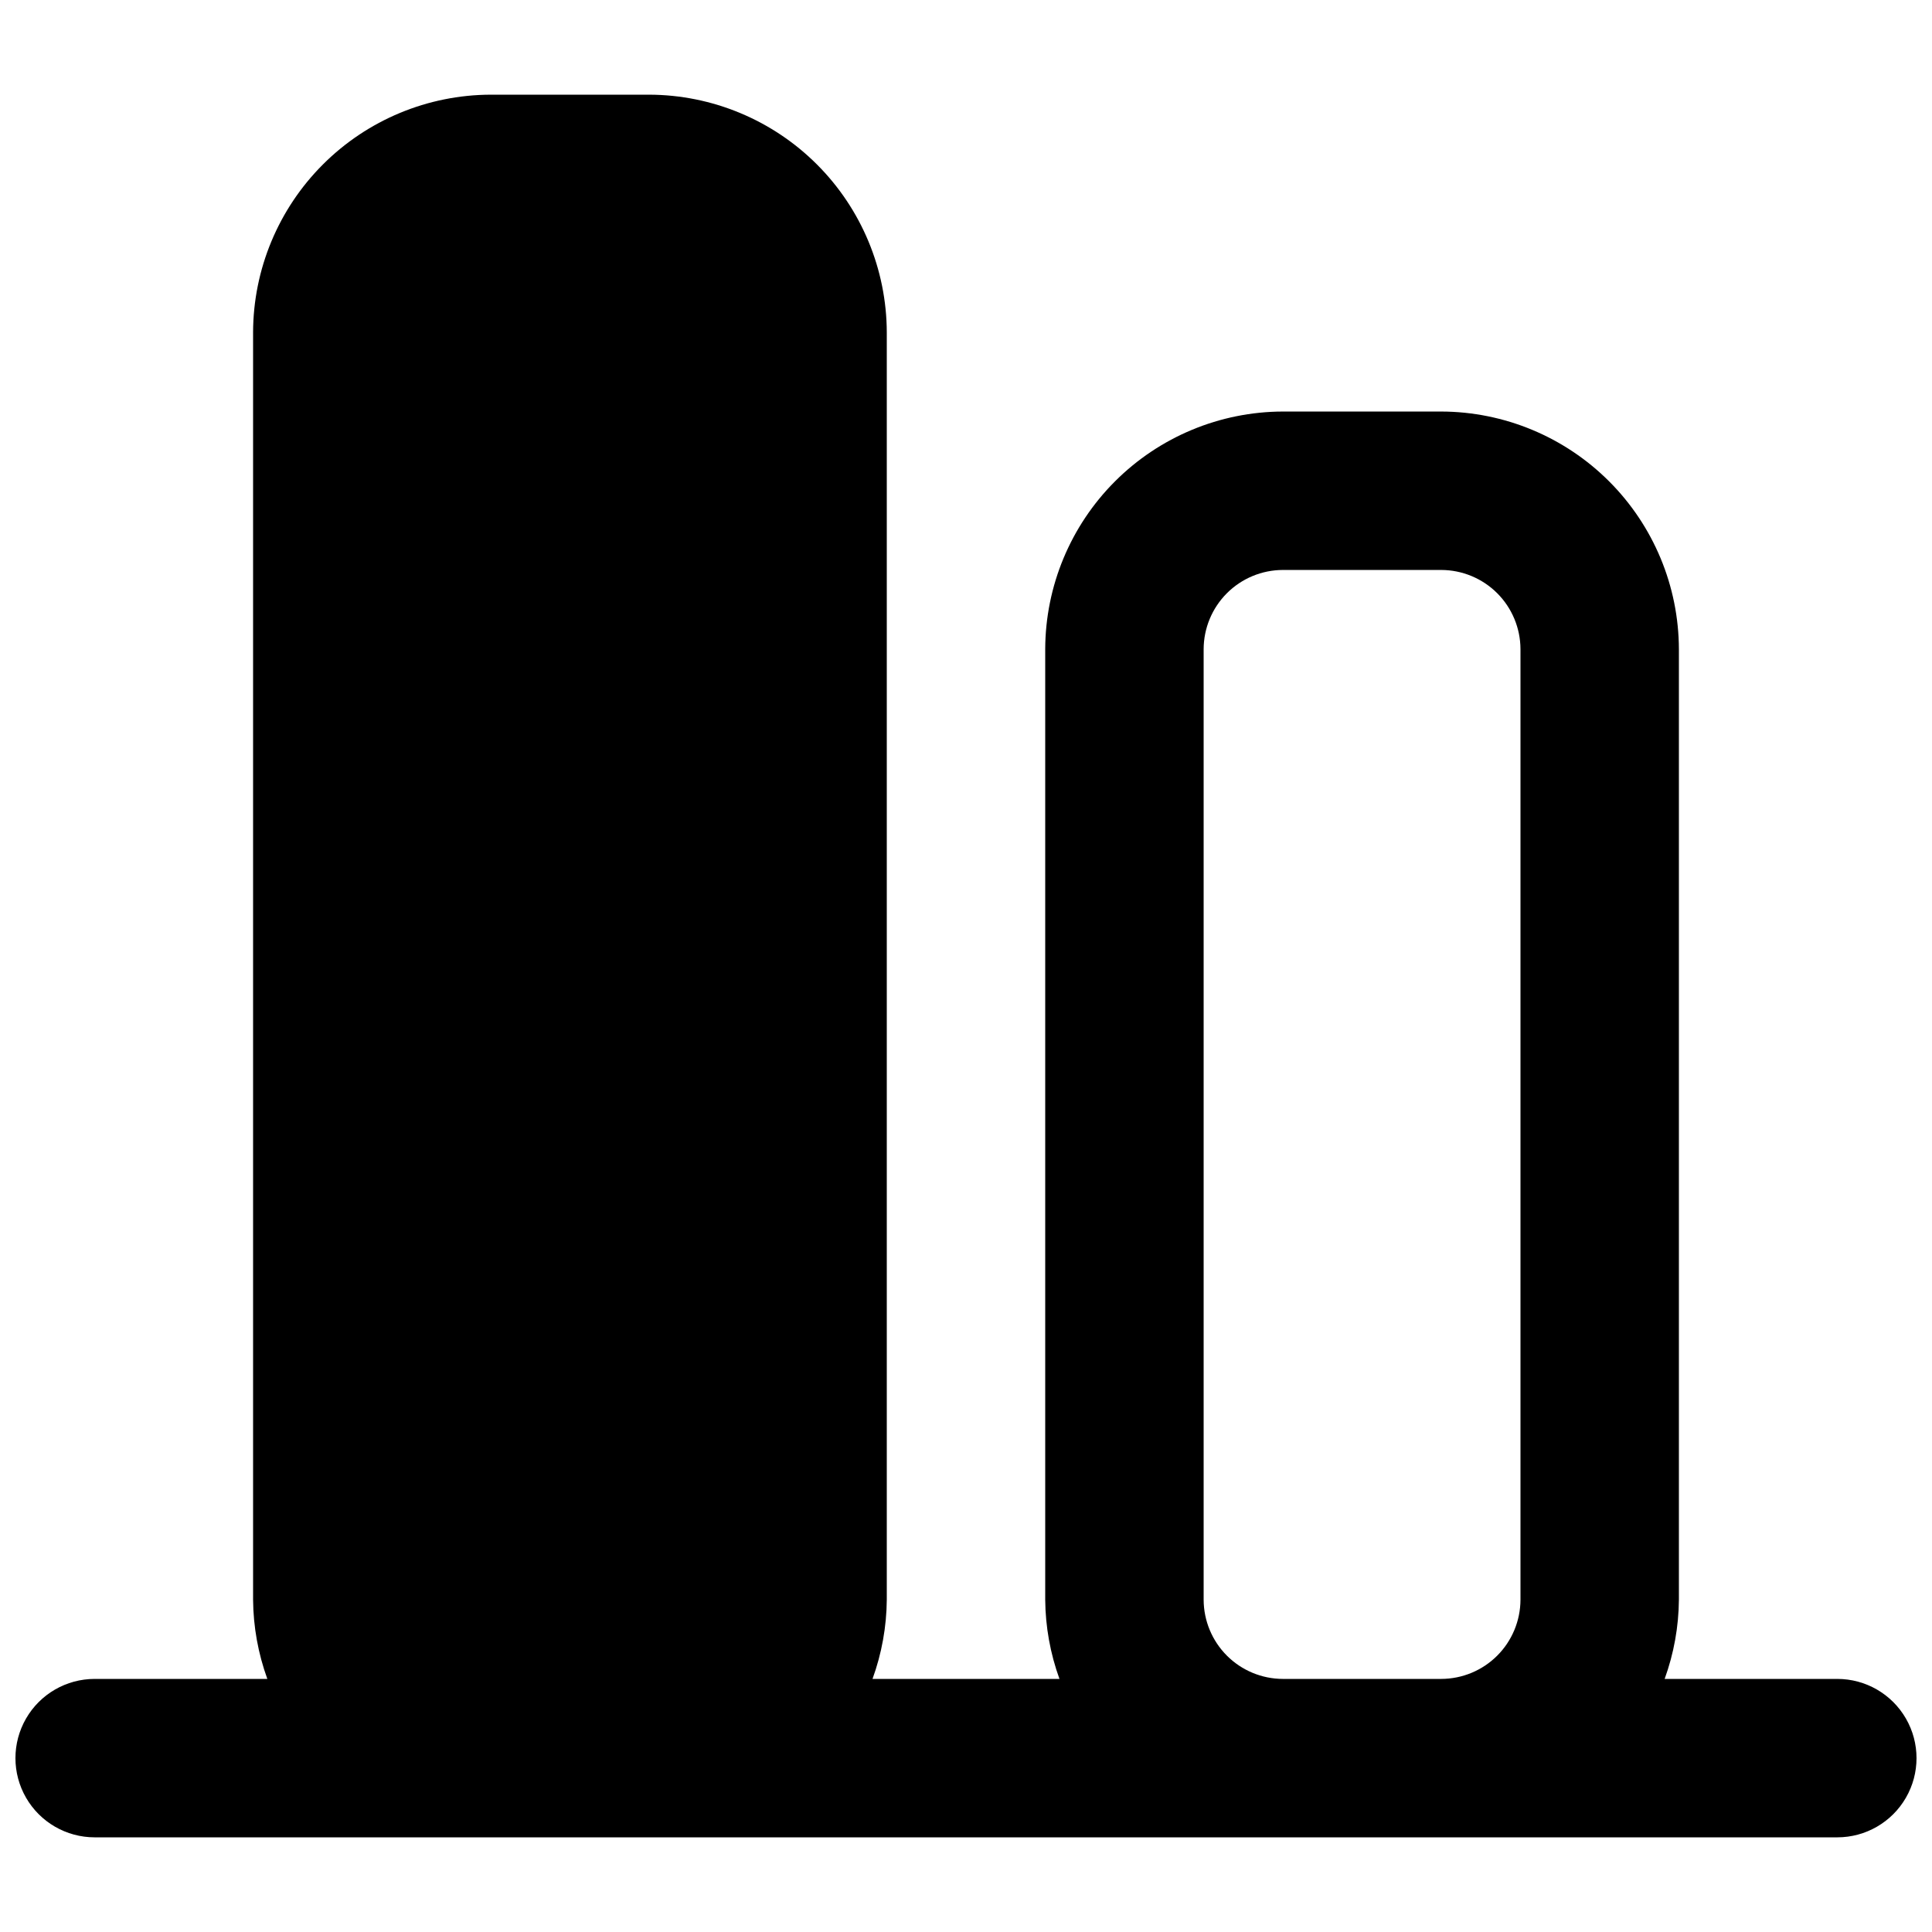 <?xml version="1.0" encoding="UTF-8"?>
<!-- Uploaded to: ICON Repo, www.svgrepo.com, Generator: ICON Repo Mixer Tools -->
<svg width="800px" height="800px" version="1.1" viewBox="144 144 512 512" xmlns="http://www.w3.org/2000/svg">
 <defs>
  <clipPath id="a">
   <path d="m148.09 169h503.81v462h-503.81z"/>
  </clipPath>
 </defs>
 <g clip-path="url(#a)">
  <path d="m630.91 588.93h-45.762c2.441-6.731 3.719-13.828 3.777-20.992v-251.9c-0.047-16.688-6.699-32.68-18.496-44.477-11.801-11.801-27.793-18.453-44.48-18.5h-41.984c-16.684 0.047-32.676 6.699-44.477 18.5-11.797 11.797-18.449 27.789-18.496 44.477v251.9c0.059 7.164 1.336 14.262 3.777 20.992h-49.543c2.445-6.731 3.723-13.828 3.781-20.992v-335.87c-0.051-16.688-6.699-32.68-18.5-44.477-11.801-11.801-27.789-18.453-44.477-18.5h-41.984c-16.688 0.047-32.68 6.699-44.477 18.5-11.801 11.797-18.453 27.789-18.5 44.477v335.87c0.059 7.164 1.336 14.262 3.777 20.992h-45.762c-7.5 0-14.43 4.004-18.18 10.496-3.75 6.496-3.75 14.5 0 20.992 3.75 6.496 10.68 10.496 18.18 10.496h461.82c7.5 0 14.43-4 18.18-10.496 3.75-6.492 3.75-14.496 0-20.992-3.75-6.492-10.68-10.496-18.18-10.496zm-83.969-20.992c-0.016 5.562-2.231 10.895-6.164 14.828-3.934 3.934-9.266 6.148-14.828 6.164h-41.984c-5.562-0.016-10.891-2.231-14.824-6.164-3.934-3.934-6.148-9.266-6.164-14.828v-251.9c0.016-5.562 2.231-10.895 6.164-14.828s9.262-6.148 14.824-6.164h41.984c5.562 0.016 10.895 2.231 14.828 6.164s6.148 9.266 6.164 14.828z"/>
 </g>
</svg>